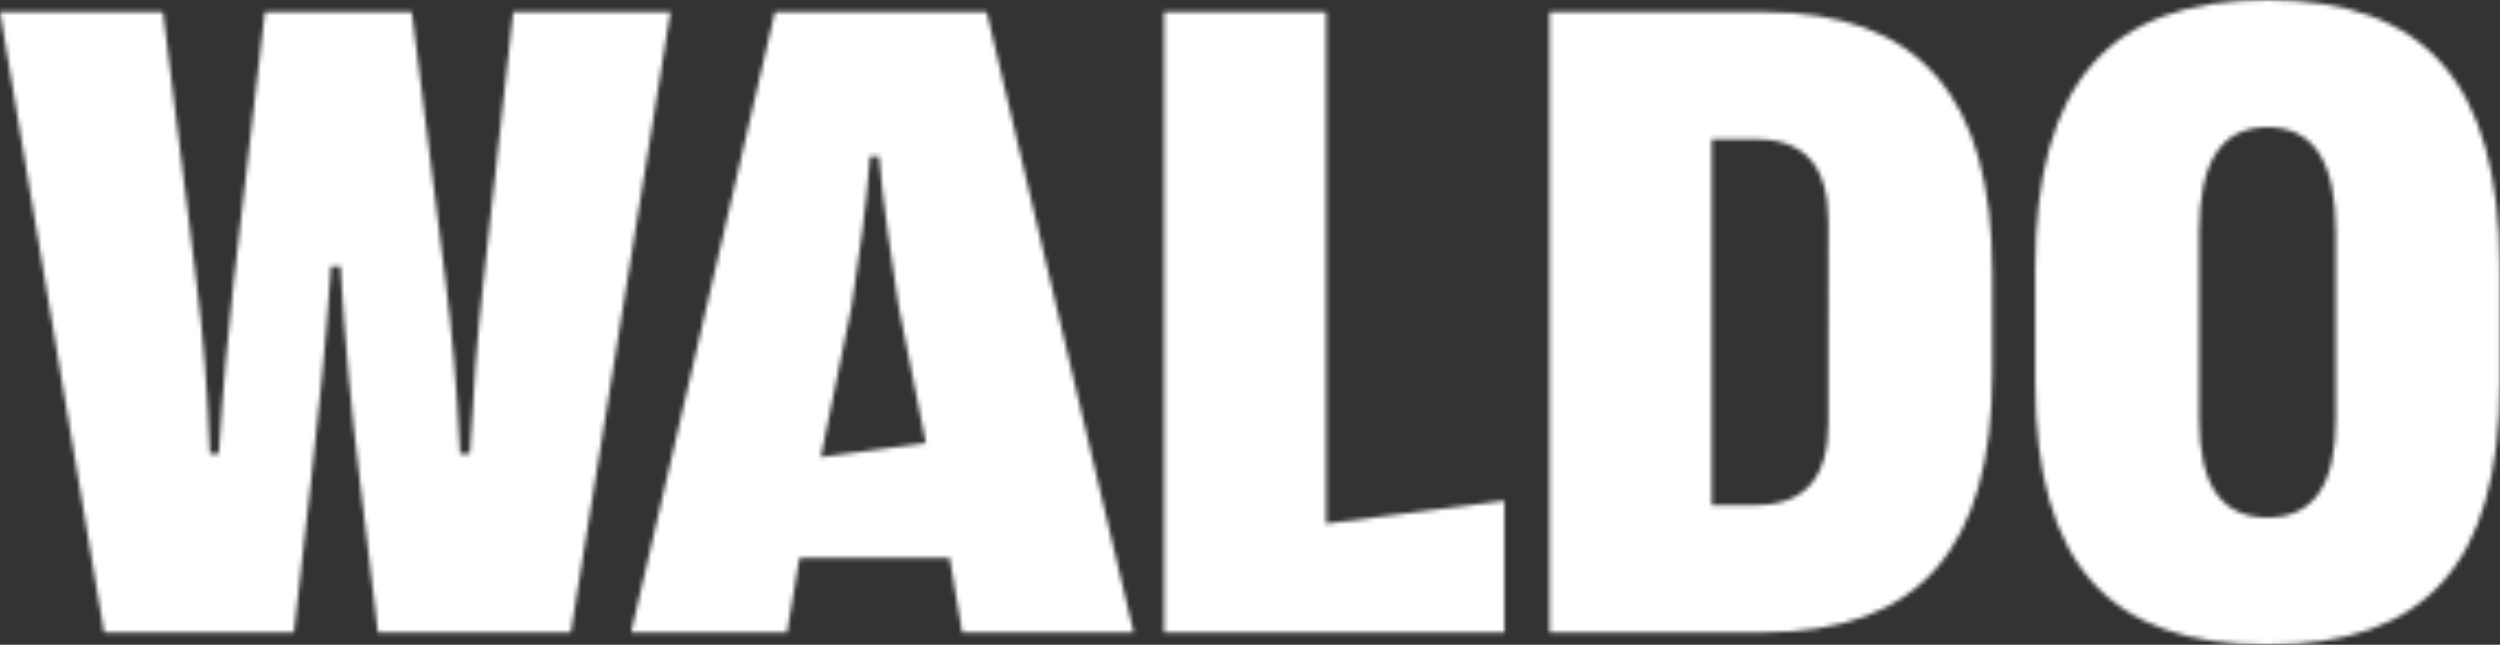 <svg xmlns="http://www.w3.org/2000/svg" width="570" height="147" fill="none"><rect width="100%" height="100%" fill="#333333" stroke="none"/><mask id="a" width="570" height="147" x="0" y="0" maskUnits="userSpaceOnUse" style="mask-type:alpha"><path fill="#000" d="M516.987 0c35.645 0 52.97 18.484 52.97 61.425V87.09c0 41.931-17.325 59.91-52.97 59.91-35.743-.013-52.963-17.993-52.963-59.91V61.425c0-42.94 17.219-61.424 52.963-61.425ZM302.375 119.389l40.641-5.208v30.011h-77.612V2.743h36.971V119.39ZM44.711 63.563c1.726 13.84 2.544 24.348 3.153 39.9h2.034c.92-15.355 2.036-26.872 3.464-39.9l7.03-60.82H93.9l7.637 60.82c1.626 13.028 2.647 24.557 3.367 39.9h2.234c.82-15.355 1.625-26.071 3.153-39.9l6.718-60.82h35.854l-22.711 141.434H86.167l-4.07-34.246c-2.036-16.563-3.466-32.23-4.484-49.2h-2.139c-1.117 16.97-2.644 32.428-4.58 49.2l-3.87 34.246h-43.3L0 2.743h37.17l7.541 60.82Zm213.766 80.614h-39.109l-2.857-16.971h-34.218l-2.857 16.971h-35.542L176.683 2.743h48.286l33.508 141.434ZM402.203 2.743c35.236 0 52.045 19.102 52.045 59.408v22.833c-.001 40.106-16.809 59.193-52.045 59.193h-48.892V2.743h48.892Zm114.784 26.255c-10.489.002-15.577 7.787-15.578 23.942v42.532c0 15.158 5.088 22.528 15.578 22.53 10.491 0 15.584-7.383 15.584-22.53V52.94c0-16.169-5.093-23.942-15.584-23.942Zm-126.706 86.181h9.888c11.31 0 16.701-6.062 16.701-18.894V50.619c0-12.829-5.405-18.885-16.701-18.886h-9.888v83.446ZM198.373 35.673c-.82 11.415-2.349 21.82-4.174 34.047l-7.038 34.509 23.94-3.19-6.209-31.216c-1.838-12.326-3.466-22.734-4.484-34.15h-2.035Z"/></mask><g fill="#fff" mask="url(#a)"><path d="M0 0h159.343L143 147H0V0Z"/><path d="M0 0h584.257l-16.343 147H0V0Z"/></g></svg>